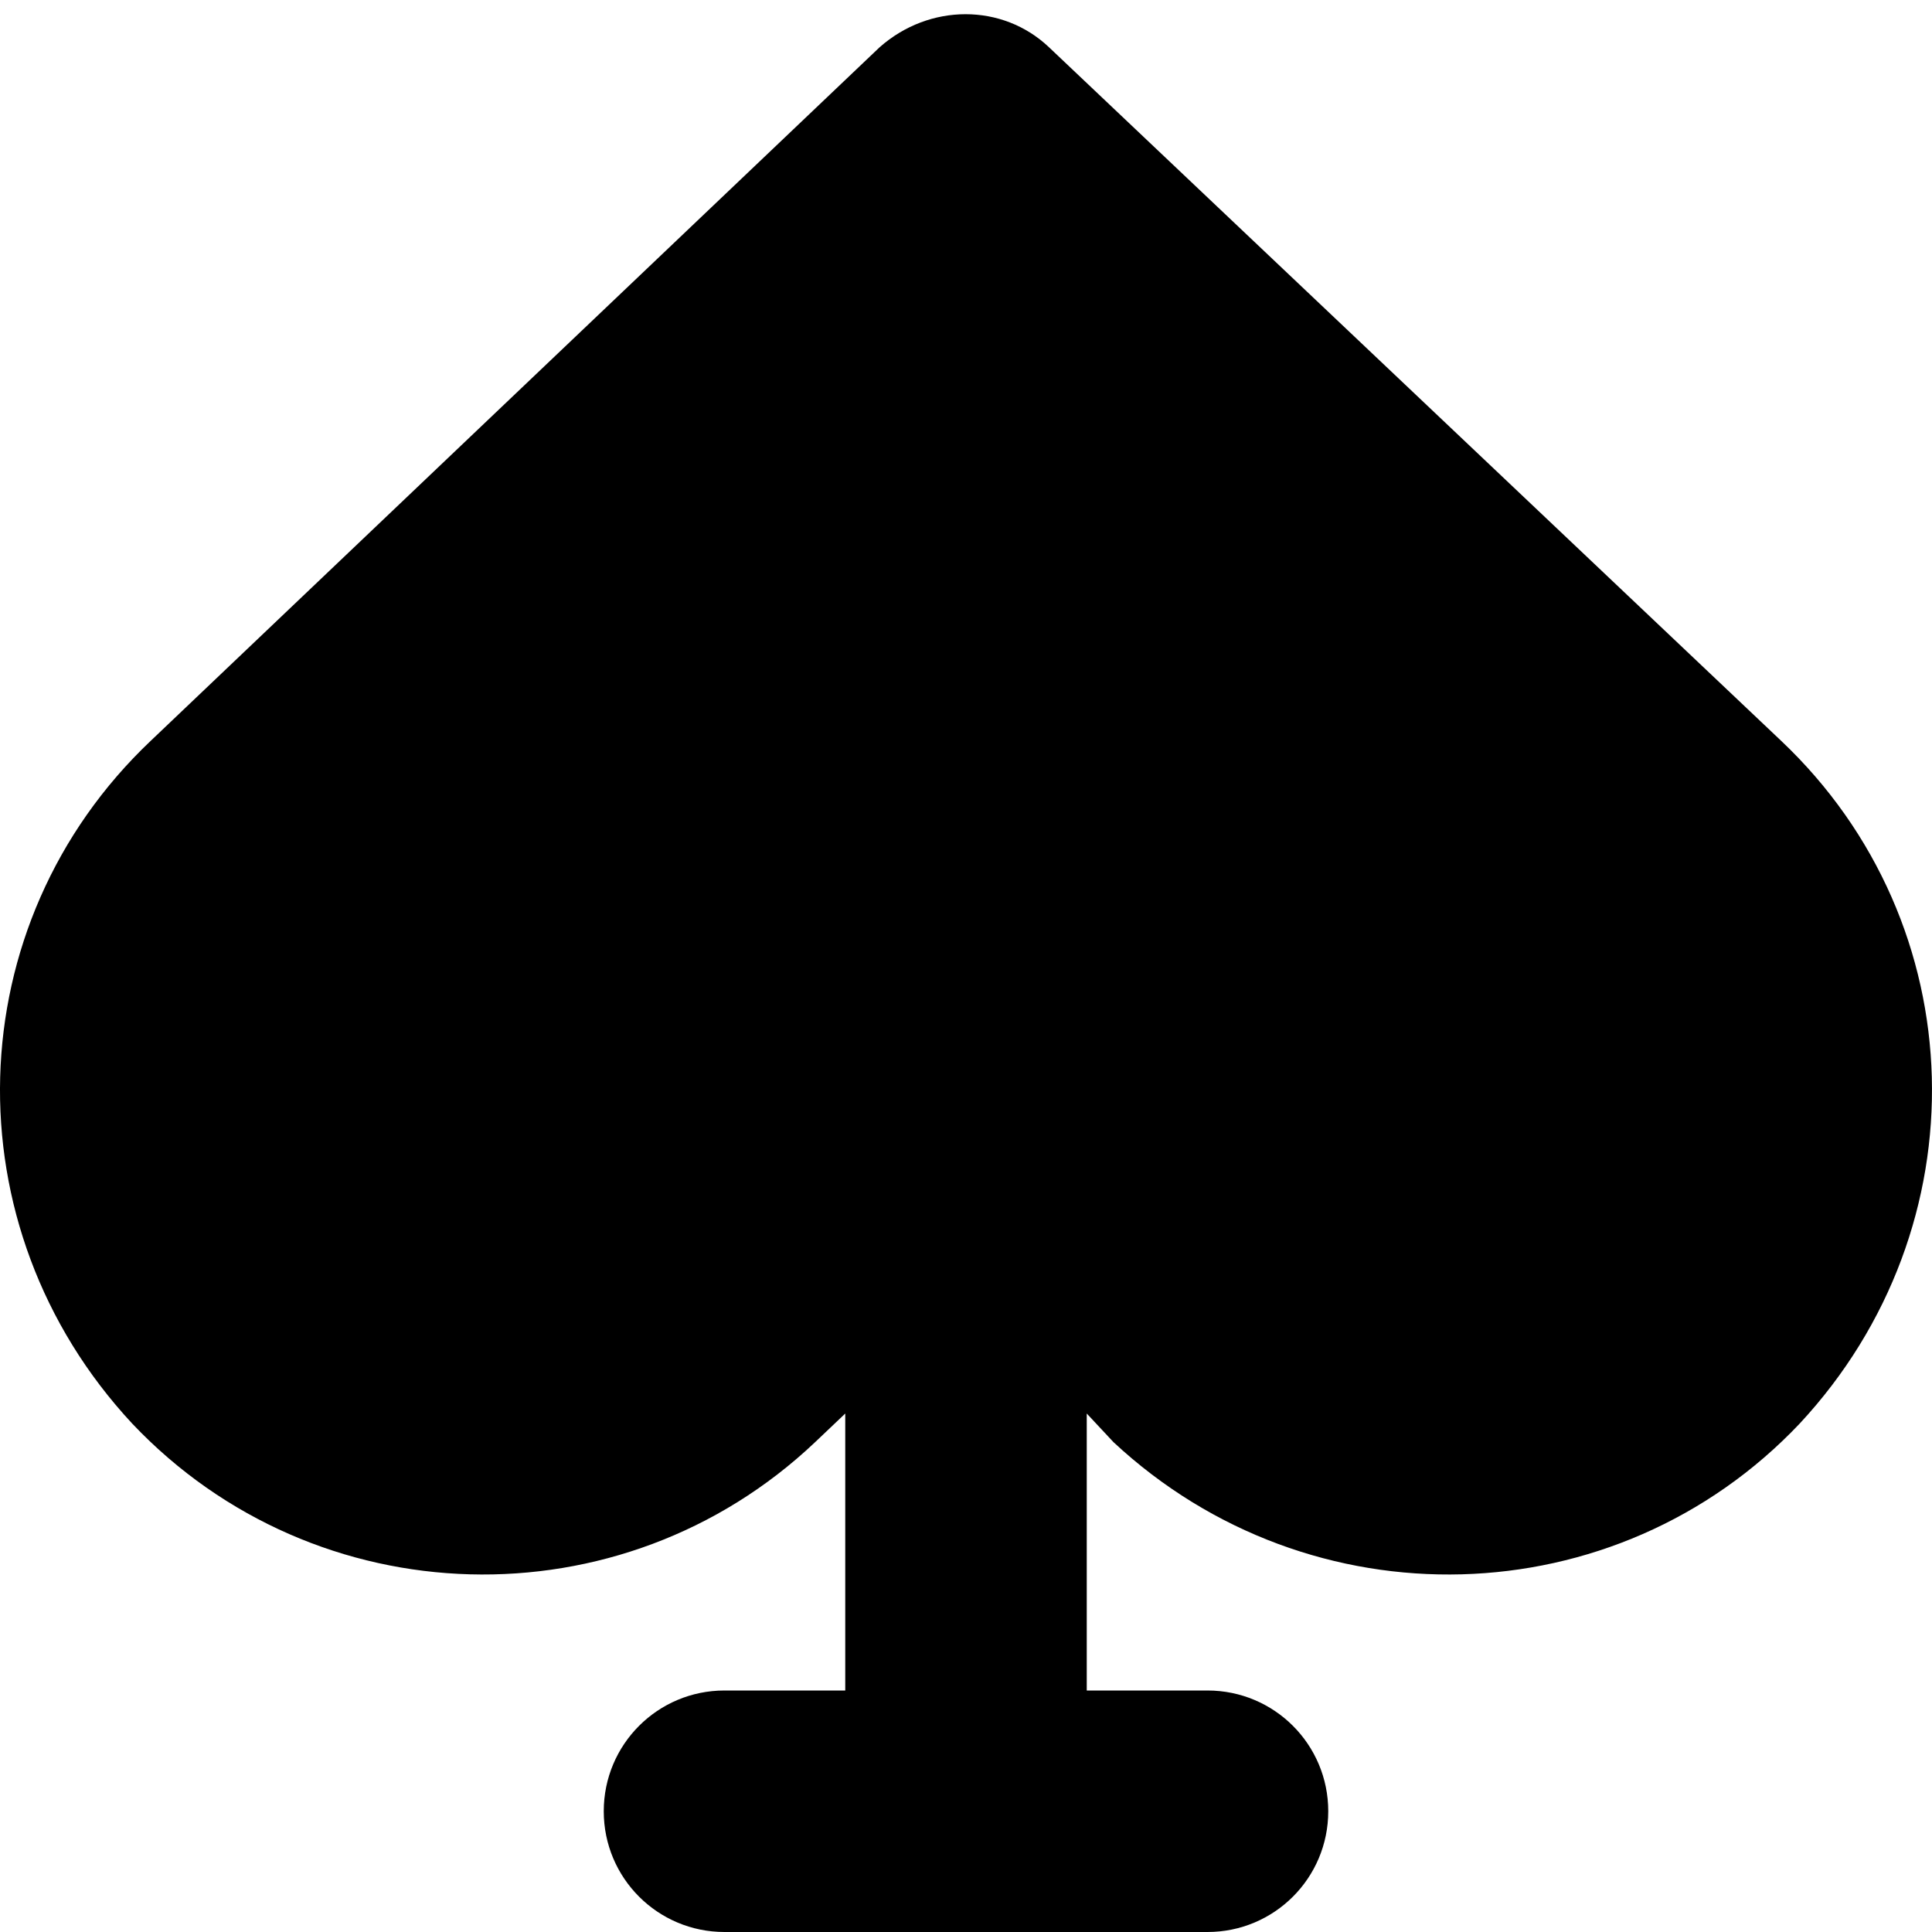 <svg xmlns="http://www.w3.org/2000/svg" viewBox="0 0 512 512"><!--! Font Awesome Pro 6.1.2 by @fontawesome - https://fontawesome.com License - https://fontawesome.com/license (Commercial License) Copyright 2022 Fonticons, Inc. --><path d="M472 196.3C523.4 244.9 525.5 325.1 476.9 377.3C428.3 428.6 347.3 430.8 295.1 382.2L288 374.6V448H320C337.7 448 352 462.3 352 480C352 497.7 337.7 512 320 512H192C174.3 512 160 497.7 160 480C160 462.3 174.3 448 192 448H224V374.6L216 382.2C164.7 430.8 83.69 428.6 35.07 377.3C-13.54 325.1-11.35 244.9 39.97 196.3L233.1 12.53C246.3 .843 265.7 .843 278 12.53L472 196.3z"/></svg>